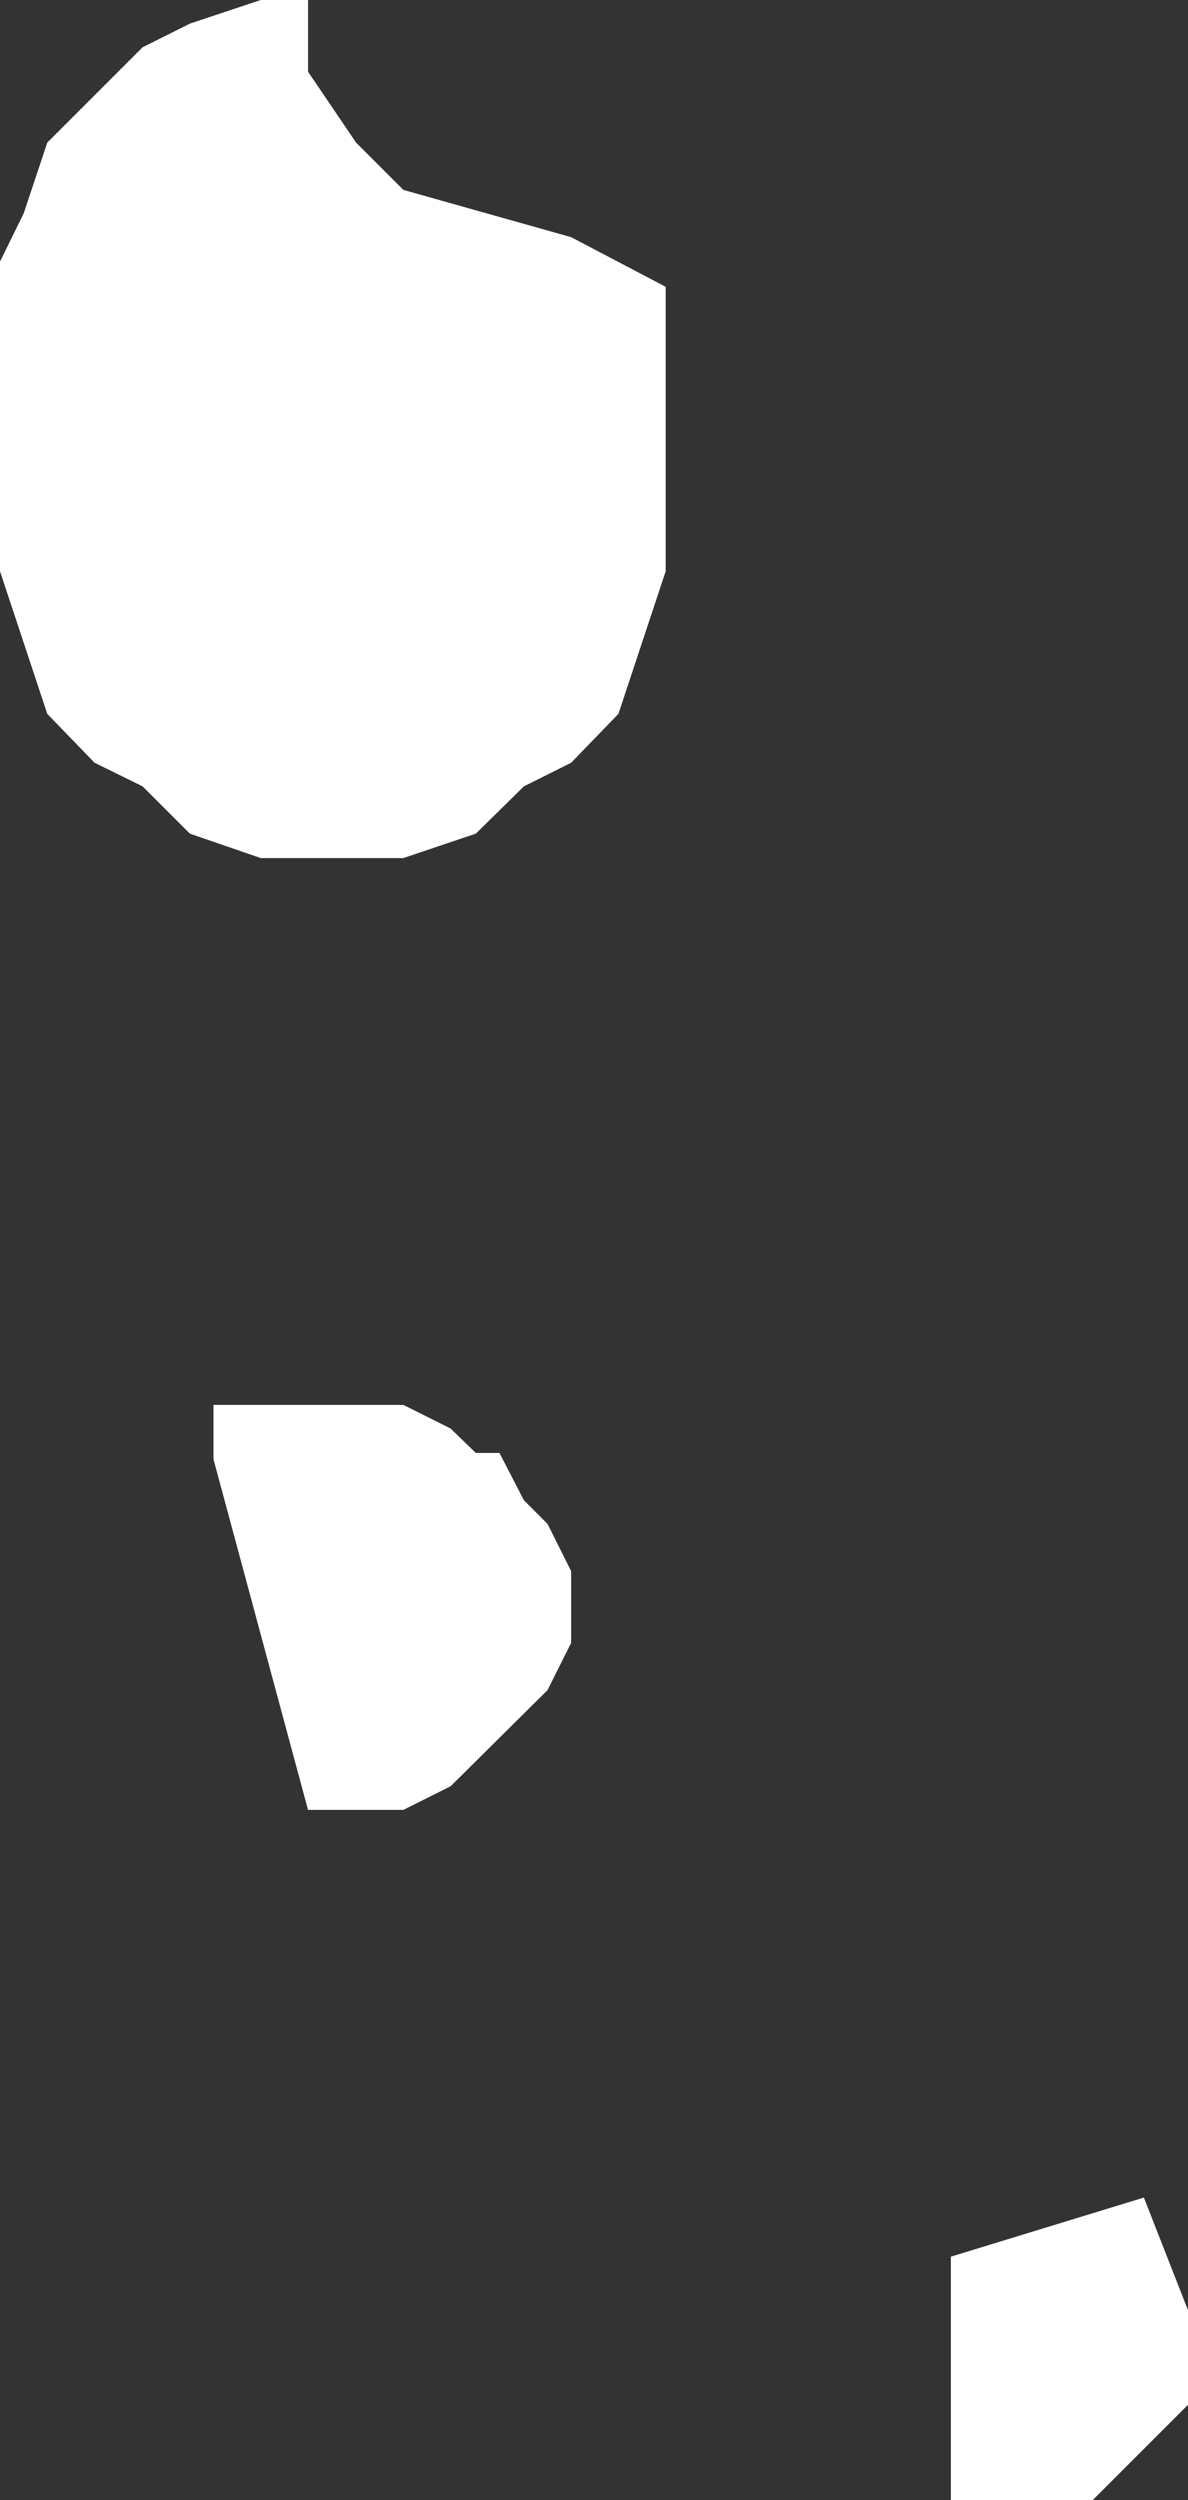 <?xml version="1.0" encoding="UTF-8" standalone="no"?>
<svg xmlns:xlink="http://www.w3.org/1999/xlink" height="158.65px" width="75.4px" xmlns="http://www.w3.org/2000/svg">
  <rect width="100%" height="100%" fill="#333333" stroke="none"/>
  <g transform="matrix(1.0, 0.0, 0.0, 1.0, 0.0, 0.0)">
    <path d="M19.55 4.55 L22.6 9.05 25.6 12.05 36.25 15.05 42.25 18.2 42.25 36.25 39.25 45.3 36.25 48.4 33.25 49.9 30.2 52.9 25.6 54.45 16.55 54.45 12.05 52.9 9.05 49.9 6.0 48.4 3.0 45.3 0.0 36.25 0.0 16.6 1.5 13.55 3.0 9.05 9.05 3.0 12.05 1.5 16.55 0.0 19.55 0.0 19.55 4.55 M30.2 92.2 L31.7 92.2 33.25 95.2 34.75 96.7 36.25 99.7 36.25 104.25 34.75 107.25 28.6 113.35 25.6 114.85 19.55 114.85 13.55 92.6 13.55 89.15 25.6 89.15 28.6 90.65 30.2 92.2 M72.6 139.45 L75.4 146.6 75.4 152.6 69.35 158.65 60.35 158.65 60.35 143.2 72.6 139.45" fill="#ffffff" fill-rule="evenodd" stroke="none"/>
  </g>
</svg>
